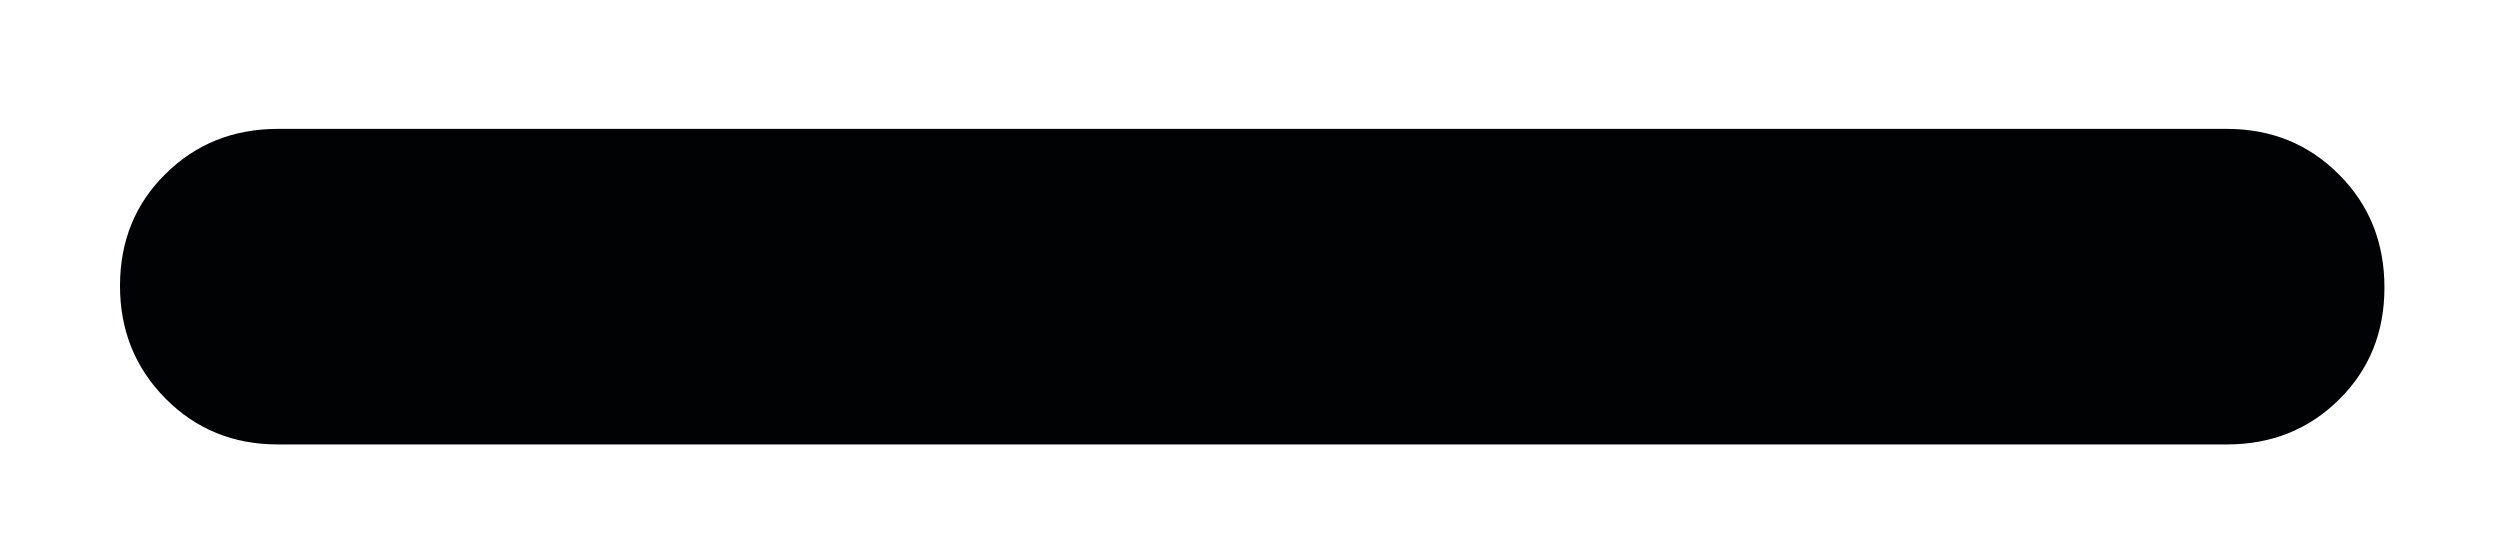 <svg xmlns="http://www.w3.org/2000/svg" width="9" height="2" viewBox="0 0 9 2" fill="none"><path d="M1 1.6C0.84 1.6 0.705 1.545 0.596 1.435C0.487 1.325 0.432 1.19 0.432 1.029C0.432 0.868 0.487 0.733 0.596 0.626C0.705 0.518 0.84 0.464 1 0.464H8.017C8.177 0.464 8.312 0.519 8.421 0.629C8.53 0.738 8.584 0.874 8.584 1.035C8.584 1.196 8.53 1.33 8.421 1.438C8.312 1.546 8.177 1.6 8.017 1.6H1Z" fill="#010204"></path></svg>